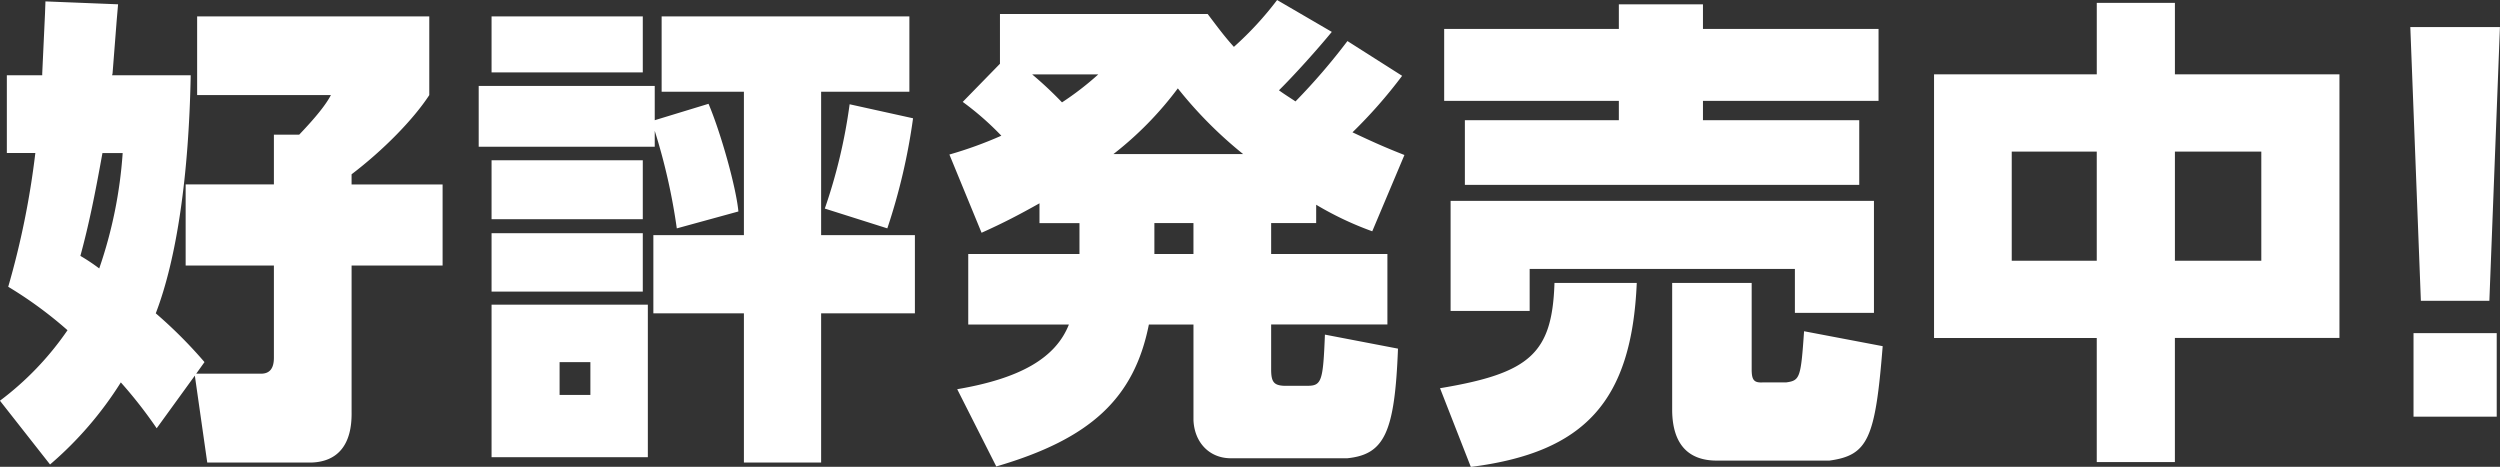 <svg height="82.312" viewBox="0 0 440.813 82.312" width="440.813" xmlns="http://www.w3.org/2000/svg"><rect x="0" y="0" width="440.813" height="82.312" fill="#333333" stroke="none"/><path d="m469.48 654.733 2.188 15.325h18.4c4.7-.17 7.132-3.235 7.051-8.854v-25.882h16.047v-14.3h-16.049v-1.788c5.592-4.257 10.86-9.621 13.7-13.963v-13.88h-40.932v13.877h23.585c-.892 1.7-2.594 3.832-5.593 6.982h-4.457v8.769h-15.561v14.3h15.561v16.261c0 1.873-.73 2.81-2.27 2.81h-11.427l1.459-2.044a80.527 80.527 0 0 0 -8.591-8.6c3.728-9.705 5.835-24.434 6.159-41.972h-13.859l.081-.341.73-9.365.243-2.809-12.806-.511-.081 2.213-.486 10.472v.341h-6.24v13.707h5.024a146.942 146.942 0 0 1 -4.781 23.583 71.476 71.476 0 0 1 10.455 7.662 52.94 52.94 0 0 1 -11.914 12.43l8.834 11.244a63.371 63.371 0 0 0 12.481-14.473 79.507 79.507 0 0 1 6.322 8.088zm-12.725-39.248a78.664 78.664 0 0 1 -4.133 20.348 34.4 34.4 0 0 0 -3.323-2.214c1.459-5.364 2.512-10.472 3.89-18.134zm93.817-5.789v-6.045h-31.041v10.727h31.041v-2.809a106.248 106.248 0 0 1 3.89 17.2l10.861-2.98c-.406-4.341-3.161-14.047-5.268-18.985zm-28.772-18.305v9.876h26.665v-9.876zm0 25.371v10.387h26.665v-10.387zm0 12.856v10.3h26.665v-10.3zm0 12.6v26.9h27.556v-26.9zm17.425 10.131v5.79h-5.43v-5.79zm45.711-45.463a94.574 94.574 0 0 1 -4.377 18.39l11.023 3.49a106.776 106.776 0 0 0 4.538-19.411zm-5.025 63.172v-26.308h16.534v-13.792h-16.534v-25.286h15.561v-13.281h-43.684v13.281h14.507v25.286h-15.966v13.792h15.966v26.308zm87.289-45.458a56.743 56.743 0 0 0 9.888 4.682l5.673-13.452c-3.242-1.277-5.187-2.128-9.158-4a85.645 85.645 0 0 0 8.753-9.961l-9.644-6.13a110.607 110.607 0 0 1 -9.159 10.642c-.891-.6-1.864-1.192-2.917-1.958 2.674-2.639 6.808-7.237 9.32-10.3l-9.645-5.619a57.622 57.622 0 0 1 -7.618 8.259c-1.621-1.788-2.756-3.321-4.62-5.79h-36.63v8.77l-6.565 6.725a51.128 51.128 0 0 1 6.808 5.96 70.284 70.284 0 0 1 -9.158 3.32l5.673 13.793c3.972-1.788 6.727-3.236 10.212-5.194v3.491h7.051v5.449h-19.613v12.43h17.749c-2.35 5.959-8.672 9.535-19.694 11.408l6.889 13.622c16.614-4.853 24.314-12 26.907-25.03h7.862v16.857c.162 3.916 2.755 6.64 6.4 6.726h20.748c6.564-.681 8.347-4.6 8.915-19.327l-12.884-2.473c-.324 8.174-.567 9.025-3.08 9.025h-4.133c-1.783-.085-2.269-.681-2.269-2.895v-7.917h20.5v-12.43h-20.5v-5.453h7.939zm-35.741-8.94a60.456 60.456 0 0 0 11.346-11.578 73.747 73.747 0 0 0 11.509 11.578h-22.852zm-2.675-14.047a51.5 51.5 0 0 1 -6.4 4.937 66.191 66.191 0 0 0 -5.268-4.937h11.671zm16.777 26.222v5.449h-6.889v-5.454h6.889zm44.208-34.225v12.68h30.8v3.41h-27.15v11.4h69.538v-11.4h-27.557v-3.41h30.96v-12.685h-30.96v-4.342h-14.831v4.342h-30.8zm1.134 30.308v19.412h13.94v-7.407h46.767v7.747h13.94v-19.757h-74.644zm18.317 14.474c-.4 12.43-4.3 15.92-20.181 18.56l5.43 13.877c20.181-2.554 28.367-11.664 29.258-32.437h-14.504zm44.008 8.514c-.567 8.258-.729 8.684-3.16 9.024h-4.134c-1.54.085-1.945-.426-1.945-2.3v-15.243h-14.018v22.561c.081 5.79 2.756 8.769 7.861 8.769h19.857c6.808-.936 8.105-3.831 9.4-20.177zm22.917-45.293v46.484h28.691v21.881h13.778v-21.886h29.015v-46.484h-29.012v-12.6h-13.778v12.6h-28.691zm28.691 13.621v19.236h-14.991v-19.241h14.994zm29.015 0v19.236h-15.234v-19.241h15.237zm26.272-21.965 1.864 48.273h12.076l1.864-48.273h-15.8zm.567 68.706h14.67v-14.734h-14.67v14.729z" fill="#fff" fill-rule="evenodd" transform="translate(-435.125 -588.5)"/></svg>